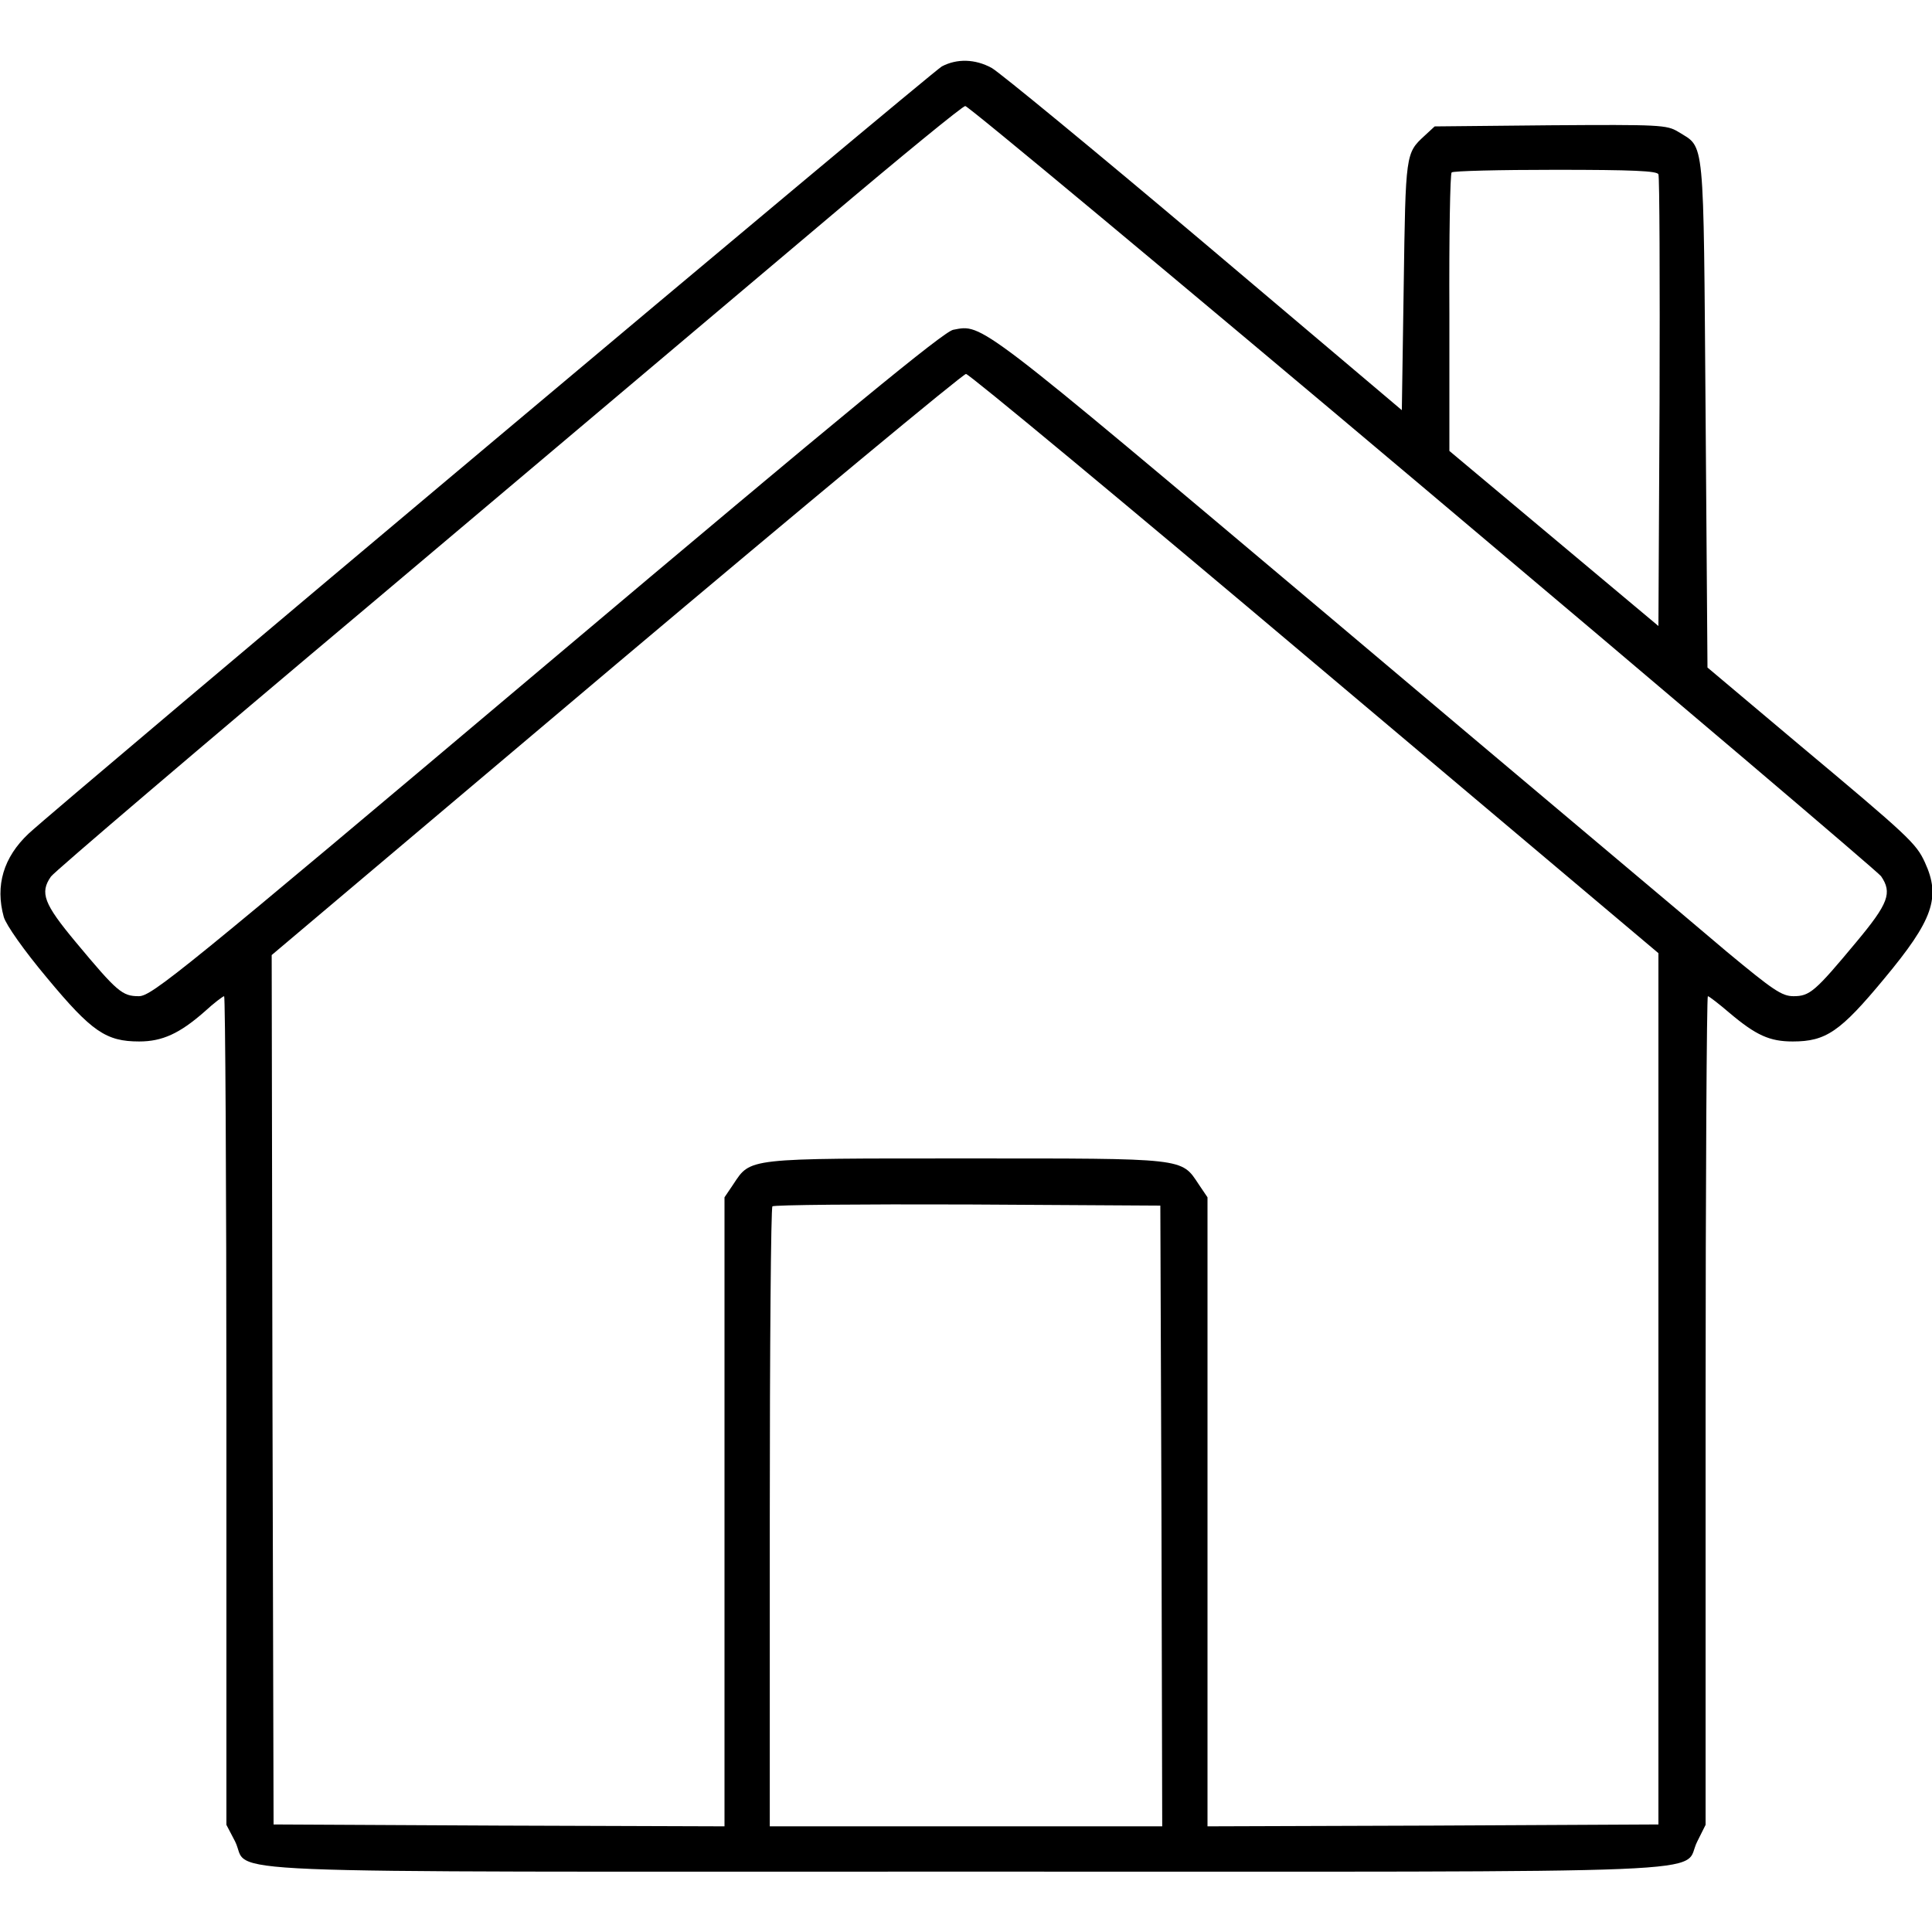 <svg preserveAspectRatio="xMidYMid meet" viewBox="0 0 512 512" height="512pt" width="512pt" xmlns="http://www.w3.org/2000/svg" version="1.0">

<g stroke="none" fill="#000000" transform="translate(0,512) scale(0.1,-0.1)">
<path d="M2496 4944 c-27 -15 -2335 -1954 -2420 -2033 -67 -63 -89 -138 -66
-221 6 -21 53 -88 115 -162 118 -142 156 -168 244 -168 61 0 107 21 173 79 25
23 49 41 52 41 3 0 6 -494 6 -1098 l0 -1098 23 -44 c44 -88 -147 -80 1937 -80
2084 0 1893 -8 1938 80 l22 44 0 1098 c0 604 3 1098 6 1098 3 0 29 -20 57 -44
71 -60 107 -76 168 -76 88 0 126 26 242 166 130 156 151 216 108 309 -23 50
-42 68 -336 314 l-240 202 -5 672 c-6 748 -1 703 -73 748 -30 18 -48 19 -339
17 l-306 -3 -27 -25 c-50 -46 -50 -47 -55 -396 l-5 -331 -525 444 c-289 244
-542 452 -562 463 -44 24 -92 25 -132 4z m1274 -1114 c660 -556 1206 -1020
1215 -1032 30 -44 20 -72 -66 -175 -109 -131 -123 -143 -166 -143 -31 0 -54
16 -177 118 -77 66 -548 461 -1044 880 -949 799 -927 783 -1006 768 -25 -5
-279 -213 -1077 -886 -970 -818 -1047 -880 -1081 -880 -44 0 -57 11 -167 143
-85 102 -96 131 -66 174 8 12 394 341 858 731 463 391 1002 845 1197 1010 195
165 361 301 368 301 7 1 553 -454 1212 -1009z m625 828 c3 -7 4 -280 3 -605
l-3 -592 -277 232 -277 232 0 366 c-1 201 2 369 6 372 3 4 127 7 275 7 206 0
270 -3 273 -12z m-910 -1297 l910 -767 0 -1155 0 -1154 -597 -3 -598 -2 0 833
0 834 -23 34 c-47 71 -32 69 -617 69 -585 0 -570 2 -617 -69 l-23 -34 0 -834
0 -833 -597 2 -598 3 -3 1152 -2 1152 912 770 c502 423 920 770 928 770 8 0
425 -346 925 -768z m-407 -2258 l2 -823 -520 0 -520 0 0 818 c0 450 3 822 7
825 3 4 236 6 517 5 l511 -3 3 -822z"></path>
</g>
</svg>
